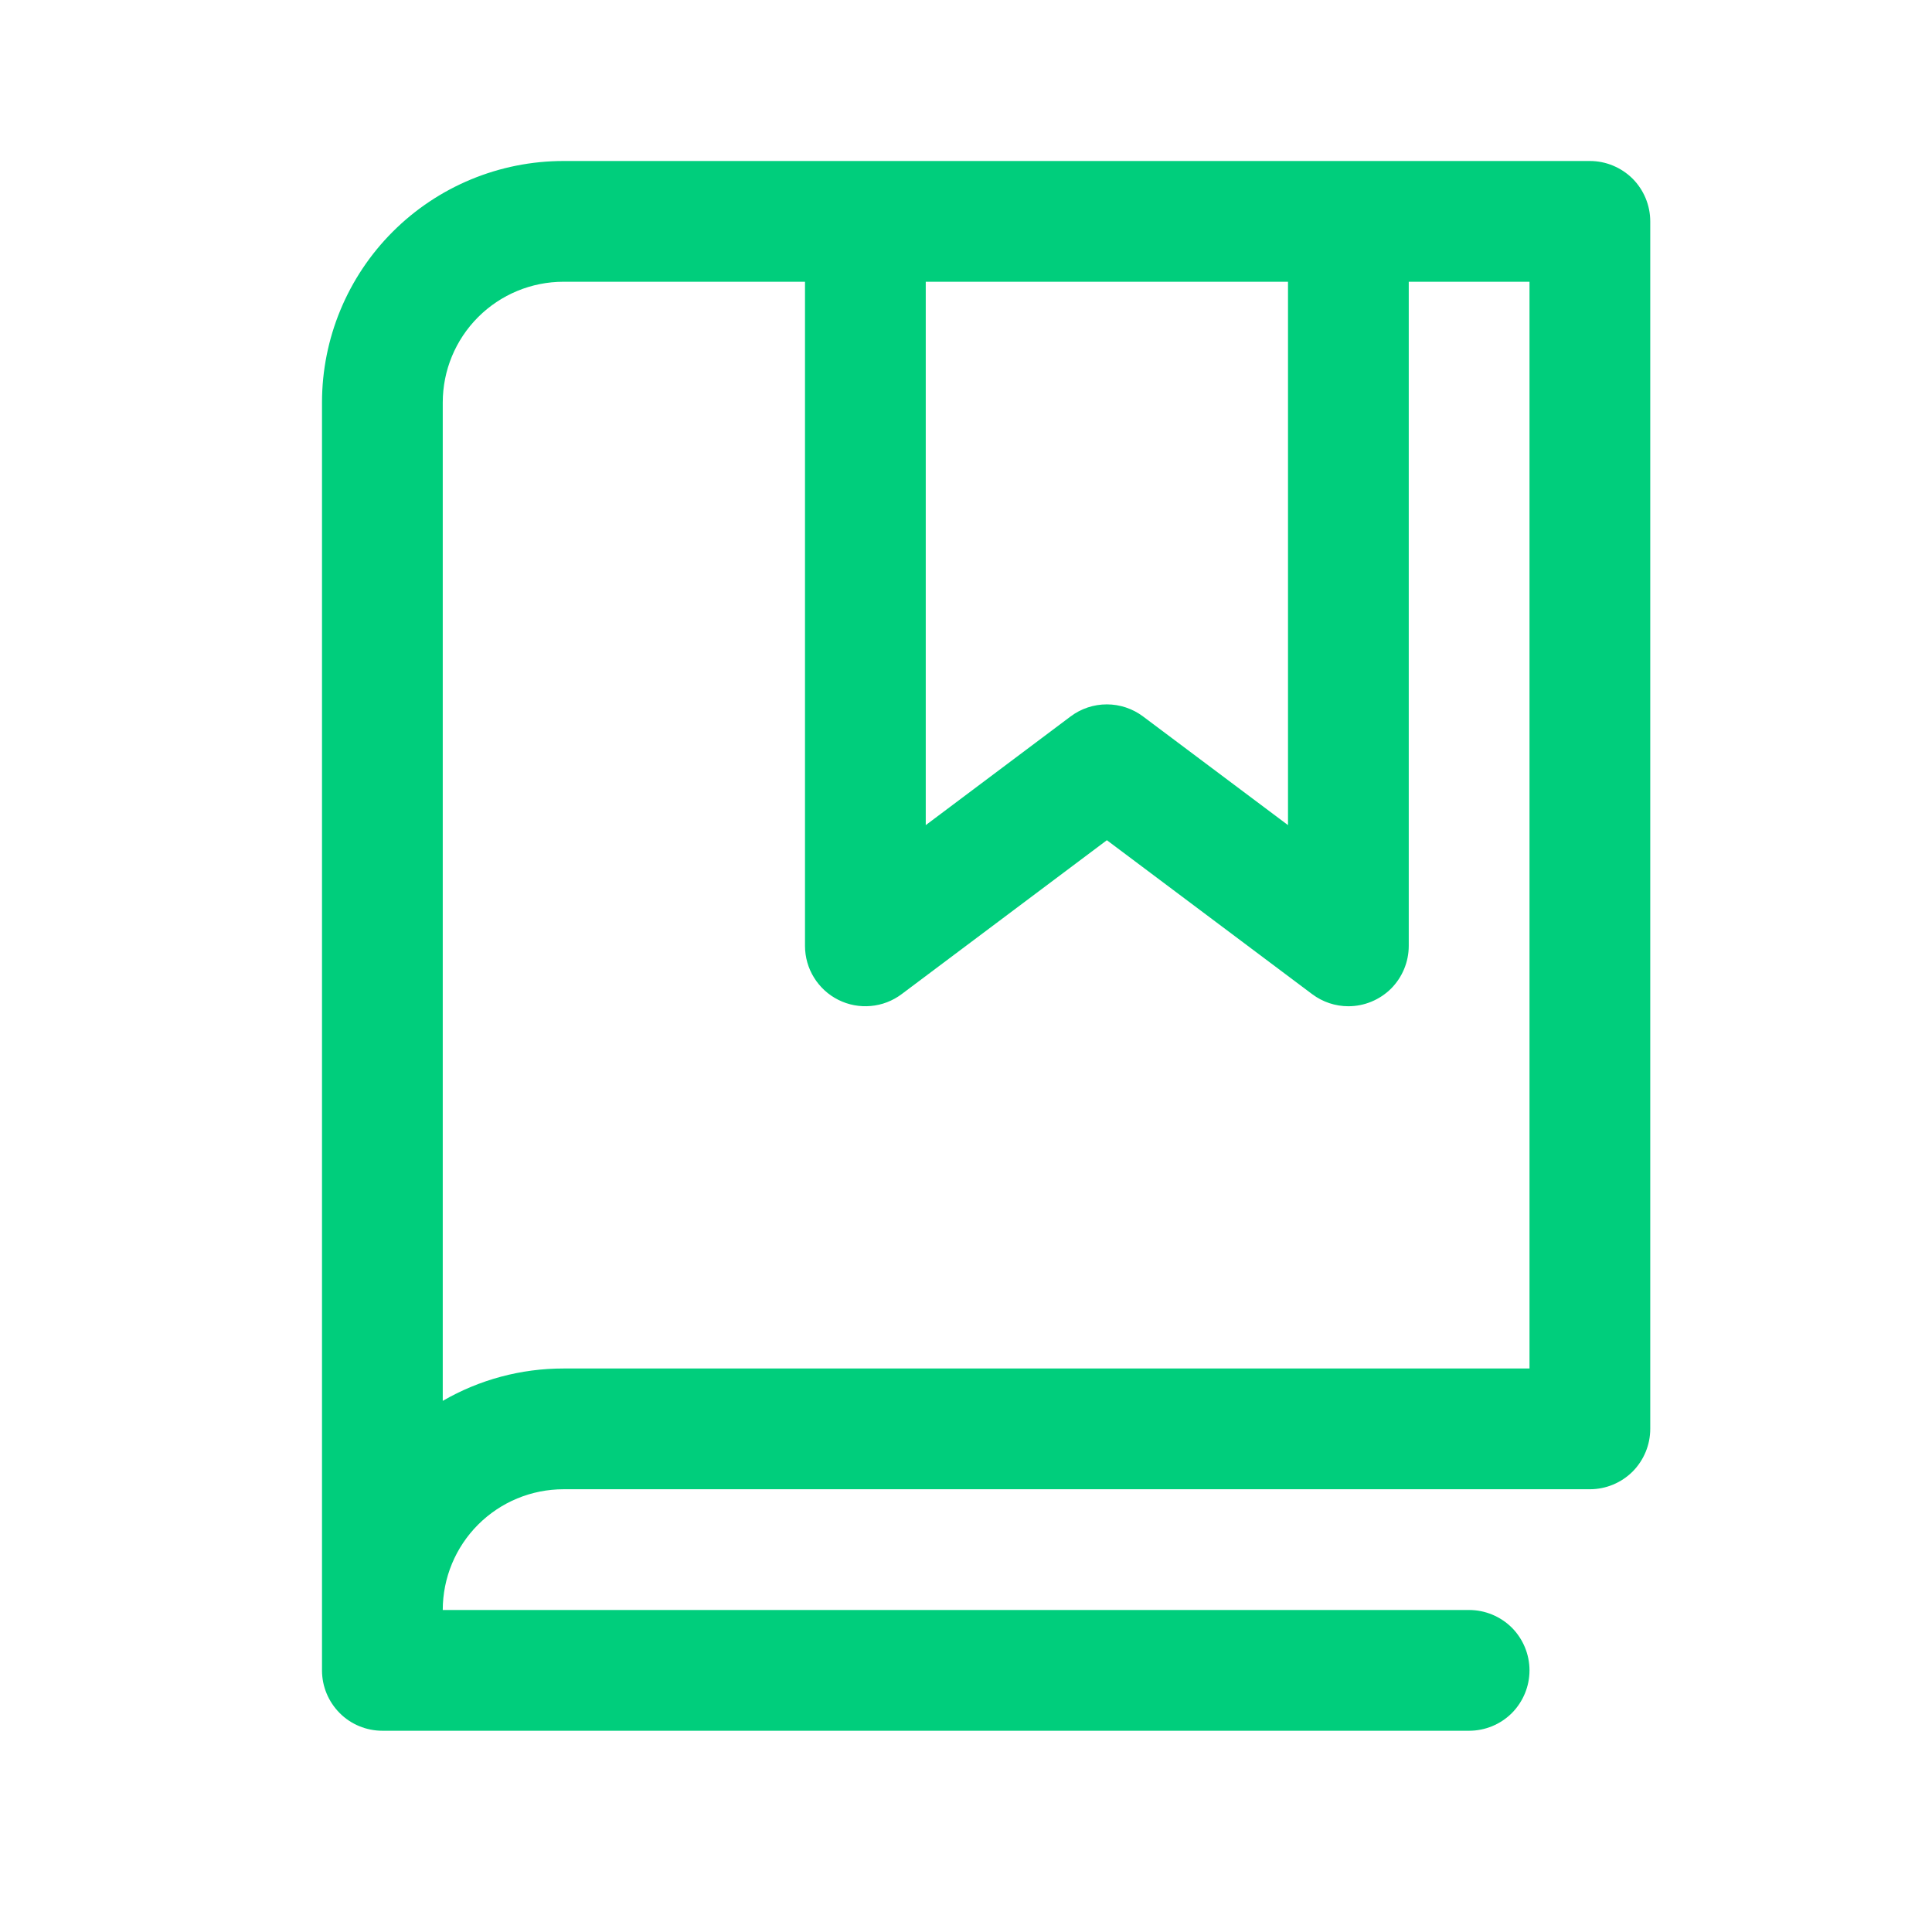 <svg width="36" height="36" viewBox="0 0 36 36" fill="none" xmlns="http://www.w3.org/2000/svg">
<g id="Component 18">
<path id="Vector" d="M29.625 3H10.5C9.307 3 8.162 3.474 7.318 4.318C6.474 5.162 6 6.307 6 7.5V31.125C6 31.423 6.119 31.709 6.33 31.921C6.54 32.132 6.827 32.25 7.125 32.25H27.375C27.673 32.25 27.959 32.132 28.171 31.921C28.381 31.709 28.5 31.423 28.5 31.125C28.5 30.827 28.381 30.541 28.171 30.329C27.959 30.119 27.673 30 27.375 30H8.25C8.25 29.403 8.487 28.831 8.909 28.409C9.331 27.987 9.903 27.75 10.5 27.75H29.625C29.923 27.75 30.209 27.631 30.421 27.421C30.631 27.209 30.75 26.923 30.75 26.625V4.125C30.75 3.827 30.631 3.54 30.421 3.329C30.209 3.119 29.923 3 29.625 3ZM17.25 5.25H24V15.375L21.299 13.35C21.104 13.204 20.867 13.125 20.624 13.125C20.38 13.125 20.143 13.204 19.949 13.35L17.25 15.375V5.25ZM28.5 25.5H10.5C9.71 25.499 8.934 25.707 8.25 26.103V7.5C8.25 6.903 8.487 6.331 8.909 5.909C9.331 5.487 9.903 5.25 10.5 5.25H15V17.625C15 17.834 15.058 18.039 15.168 18.216C15.278 18.394 15.435 18.538 15.622 18.631C15.809 18.725 16.018 18.764 16.226 18.745C16.434 18.727 16.633 18.65 16.8 18.525L20.625 15.656L24.451 18.525C24.646 18.671 24.882 18.75 25.125 18.75C25.423 18.75 25.709 18.631 25.921 18.421C26.131 18.209 26.25 17.923 26.25 17.625V5.25H28.5V25.5Z" fill="#00CE7C"/>
</g>
</svg>
